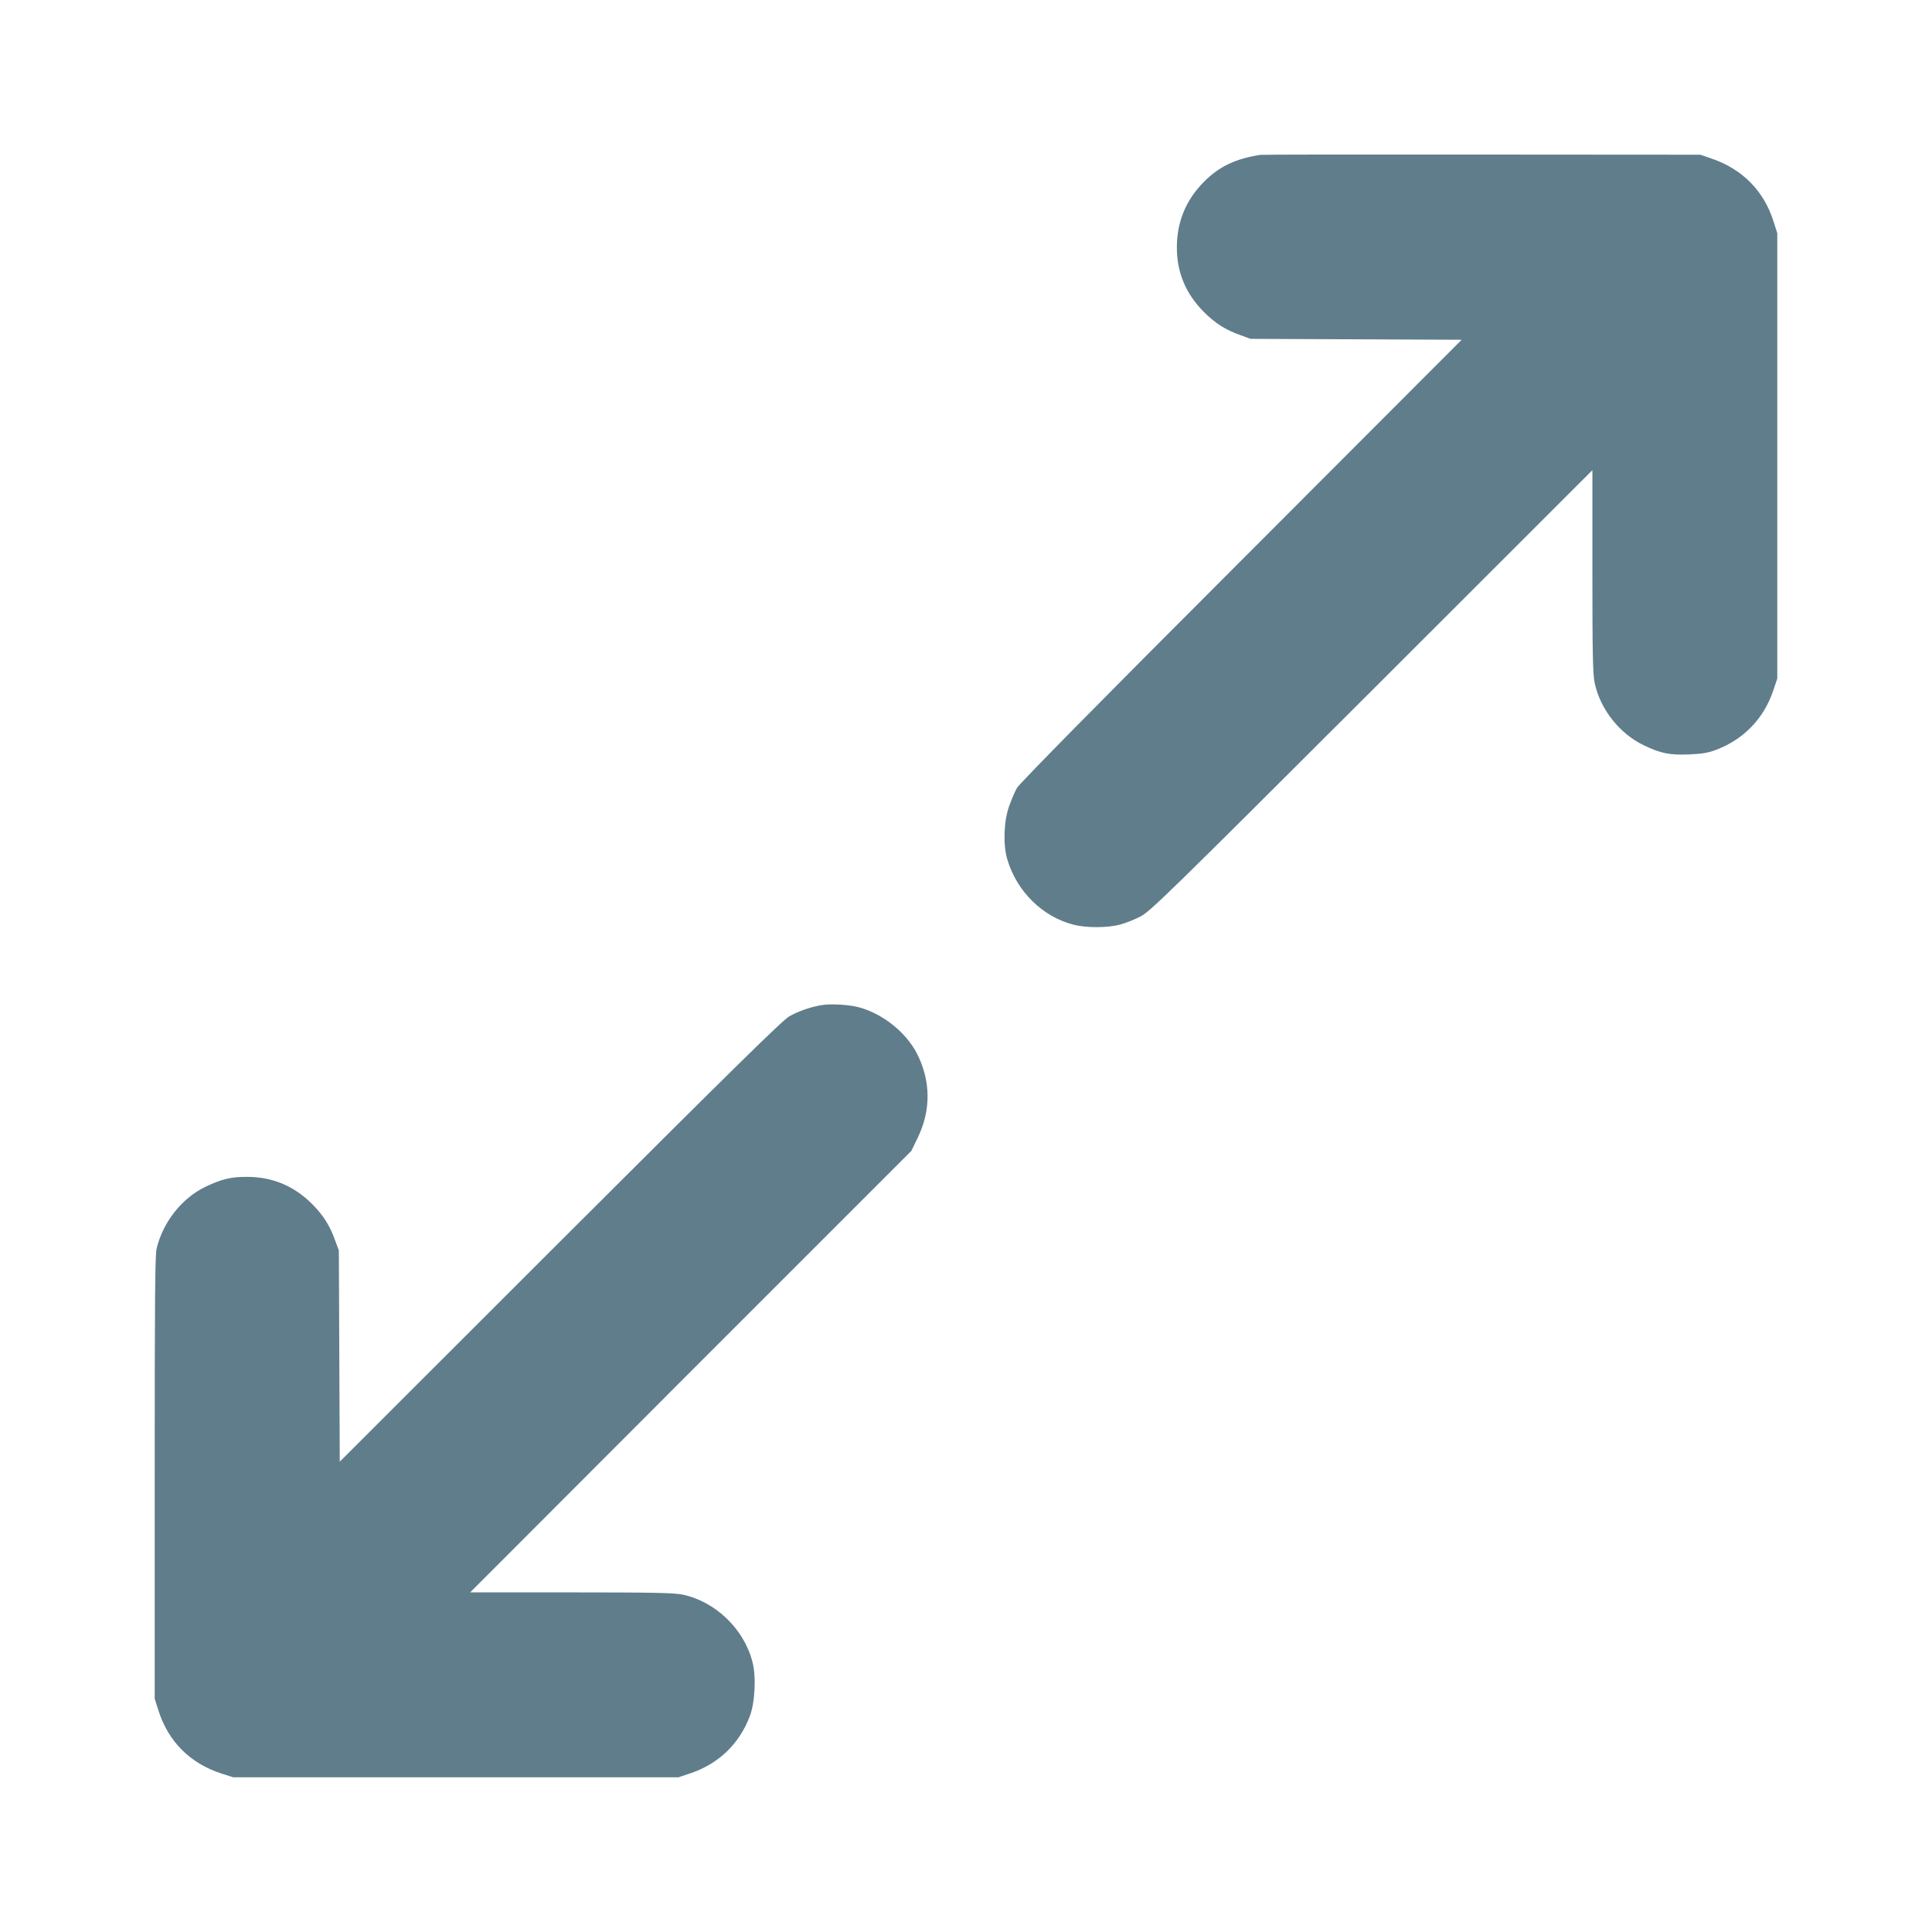 <?xml version="1.0" standalone="no"?>
<!DOCTYPE svg PUBLIC "-//W3C//DTD SVG 20010904//EN"
 "http://www.w3.org/TR/2001/REC-SVG-20010904/DTD/svg10.dtd">
<svg version="1.0" xmlns="http://www.w3.org/2000/svg"
 width="1280pt" height="1280pt" viewBox="0 0 1280 1280"
 preserveAspectRatio="xMidYMid meet">
<g transform="translate(0,1280) scale(0.1,-0.1)"
fill="#607d8b" stroke="none">
<path d="M8350 11774 c-163 -25 -273 -77 -373 -178 -120 -120 -180 -266 -180
-436 0 -165 59 -306 178 -426 76 -76 143 -119 245 -155 l65 -24 700 -3 699 -3
-1460 -1462 c-948 -948 -1470 -1478 -1487 -1508 -14 -25 -38 -82 -53 -125 -34
-100 -39 -253 -10 -349 63 -211 232 -378 437 -431 83 -22 225 -22 308 0 35 9
96 33 135 53 66 34 167 132 1534 1497 l1462 1461 0 -670 c0 -548 3 -683 15
-739 37 -175 165 -337 326 -414 113 -54 173 -66 305 -60 85 4 124 11 176 31
182 70 313 206 376 391 l27 81 0 1475 0 1475 -24 75 c-64 206 -208 351 -416
421 l-70 24 -1445 1 c-795 1 -1456 0 -1470 -2z"/>
<path d="M5438 6140 c-72 -13 -147 -39 -208 -73 -43 -23 -376 -351 -1517
-1490 l-1462 -1461 -3 699 -3 700 -24 65 c-36 101 -79 169 -155 245 -119 118
-260 177 -426 178 -108 1 -174 -15 -279 -66 -156 -75 -280 -232 -323 -407 -11
-45 -13 -327 -13 -1520 l0 -1465 24 -75 c65 -208 211 -354 421 -421 l75 -24
1475 0 1475 0 81 27 c185 63 321 193 391 376 35 90 44 264 18 362 -56 218
-245 399 -461 445 -56 12 -191 15 -739 15 l-670 0 1461 1463 1462 1462 41 85
c91 185 88 382 -6 564 -72 136 -219 255 -373 300 -67 20 -198 28 -262 16z"/>
</g>
</svg>
